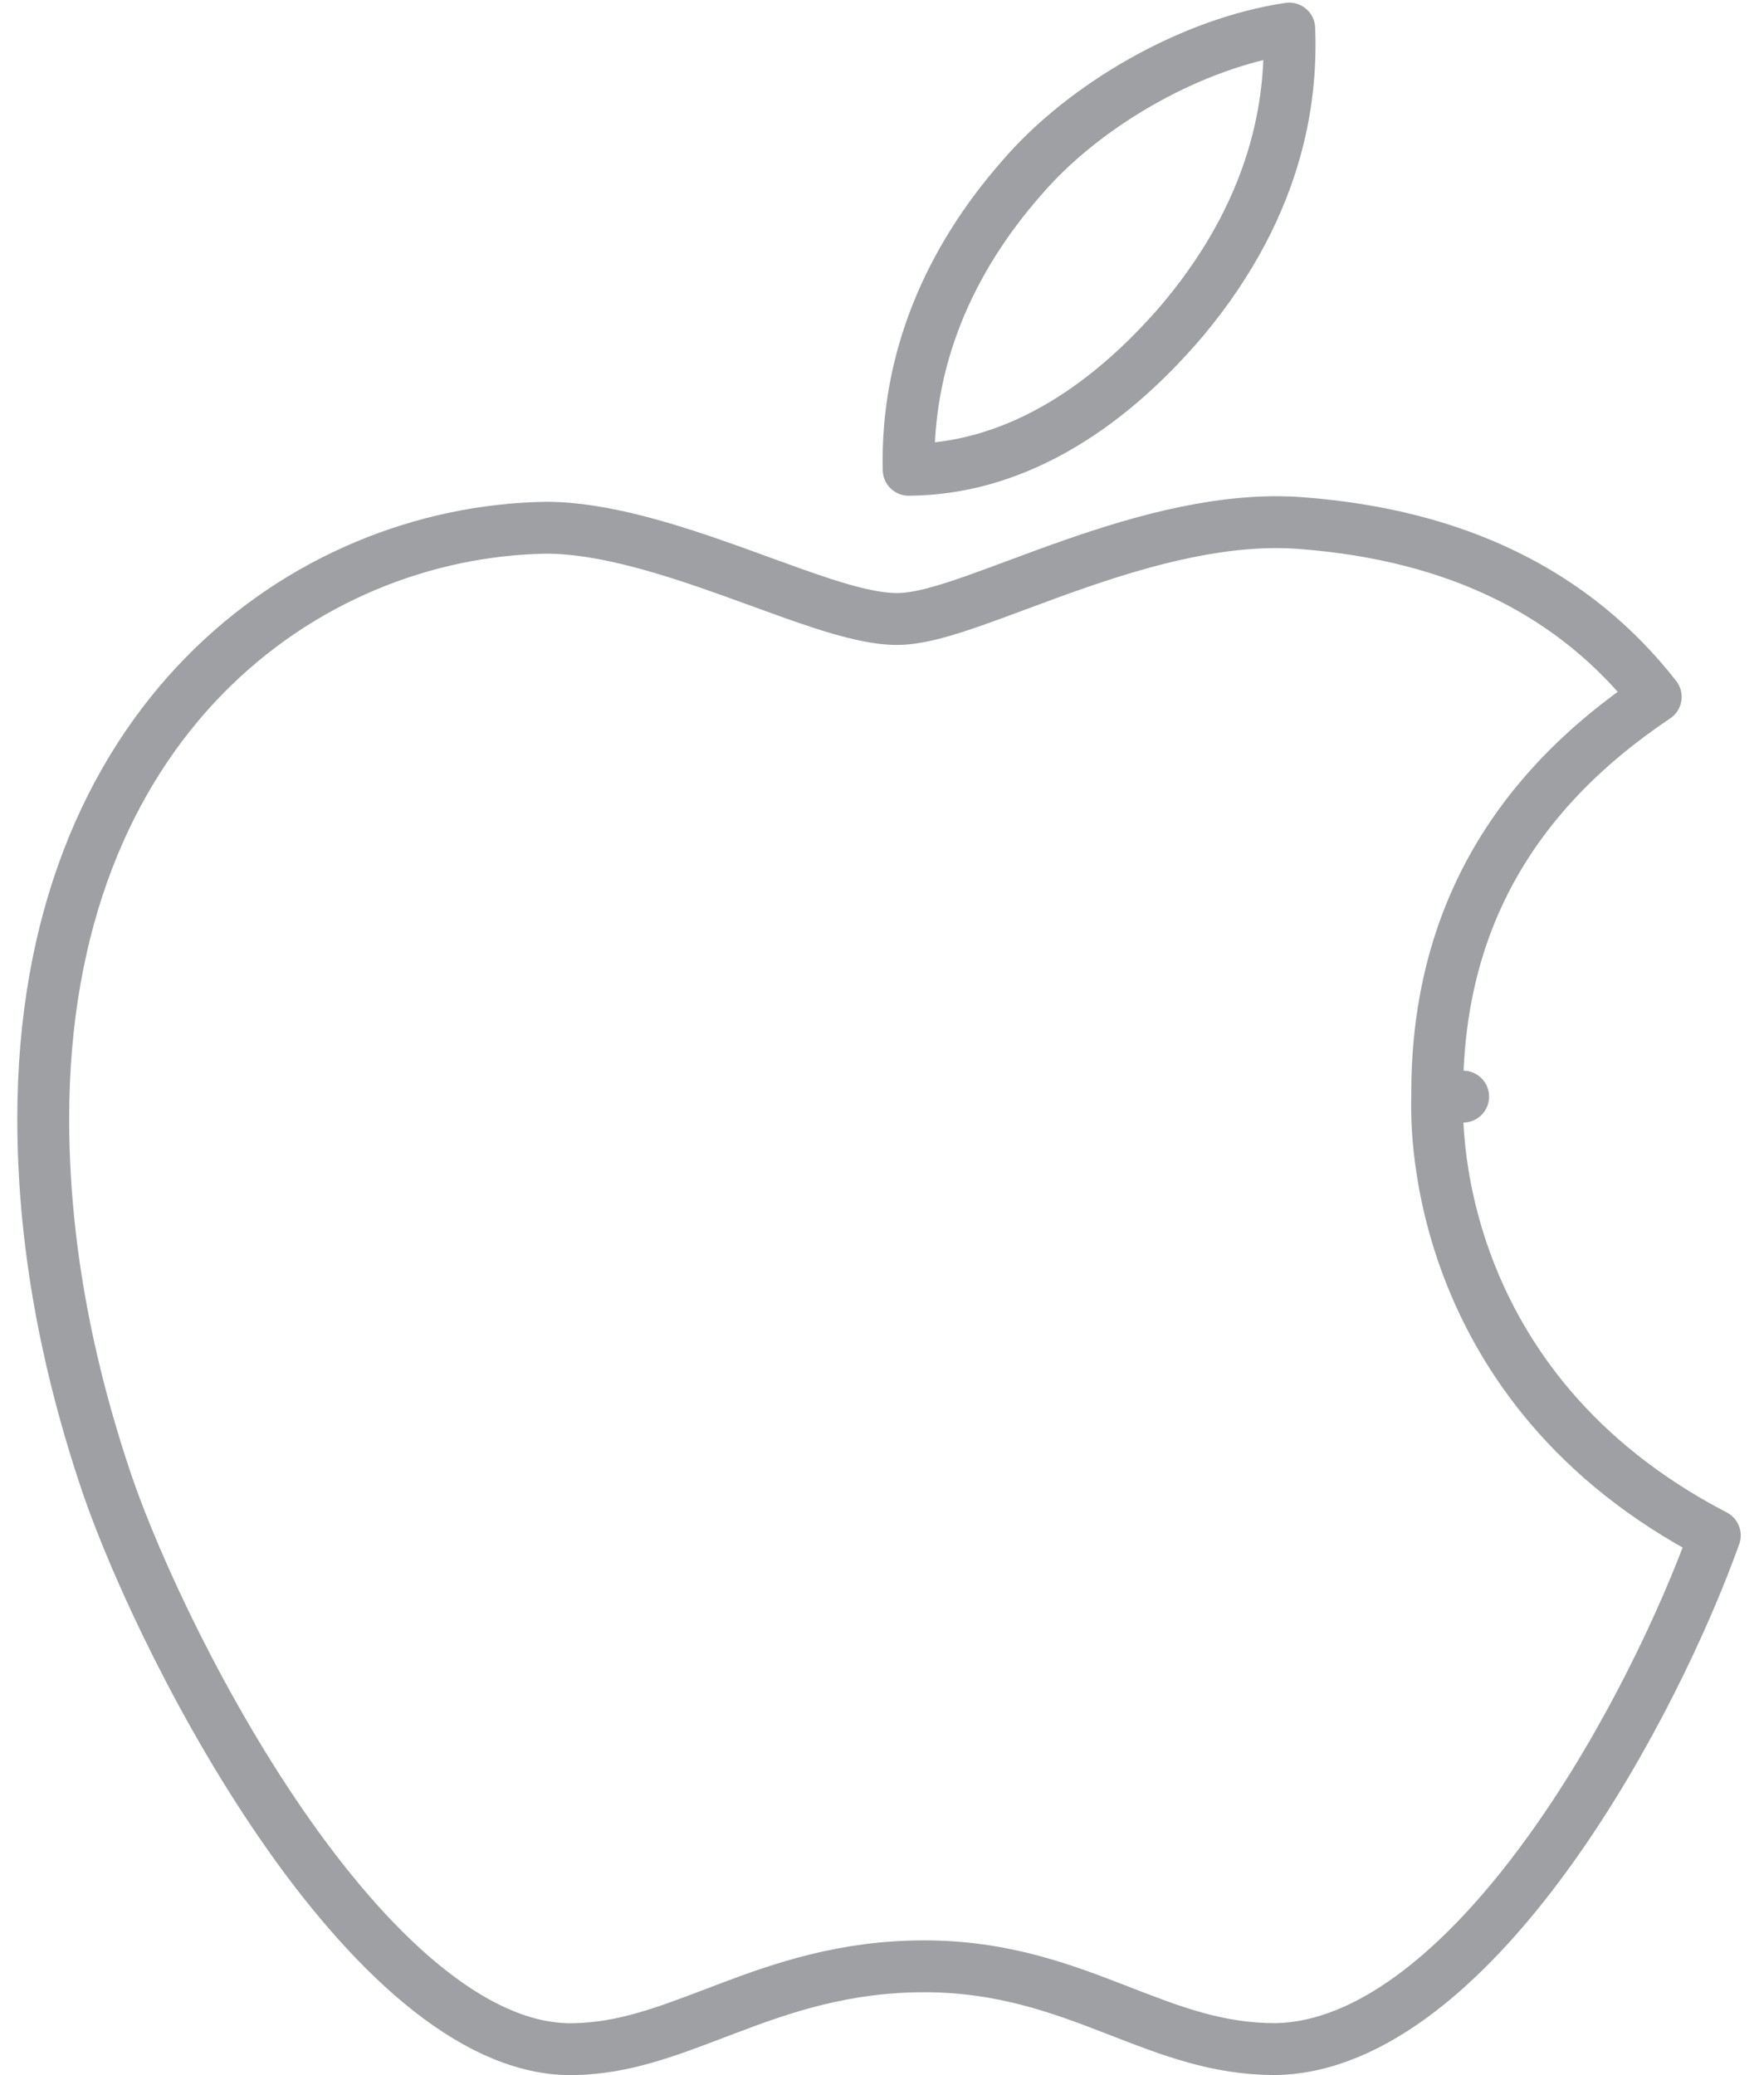 <svg width="68" height="80" viewBox="0 0 68 80" fill="none" xmlns="http://www.w3.org/2000/svg">
<path d="M55.403 42.274C55.403 42.259 55.394 42.563 55.4 42.871C55.406 43.23 55.428 43.723 55.493 44.32C55.623 45.512 55.922 47.125 56.603 48.908C57.91 52.331 60.61 56.343 66.103 59.195C64.947 62.421 62.732 67.142 59.856 71.183C58.292 73.379 56.558 75.338 54.724 76.747C52.892 78.155 51.021 78.968 49.157 78.997C46.939 78.995 45.167 78.308 43.146 77.523C43.1 77.505 43.053 77.487 43.006 77.469C40.941 76.667 38.651 75.805 35.631 75.805C32.538 75.805 30.155 76.632 28.058 77.426C27.896 77.487 27.736 77.548 27.578 77.609C25.665 78.337 24.048 78.953 22.178 78.997L22.172 78.997C20.362 79.052 18.476 78.243 16.571 76.748C14.672 75.257 12.842 73.152 11.174 70.794C7.839 66.076 5.267 60.508 4.159 57.307C2.493 52.419 1.667 47.692 1.667 43.133C1.667 27.832 11.729 20.495 21.056 20.345C23.25 20.347 25.81 21.162 28.275 22.046C28.62 22.17 28.964 22.296 29.305 22.42C30.149 22.727 30.969 23.026 31.71 23.266C32.731 23.596 33.744 23.864 34.582 23.864C35.409 23.864 36.47 23.537 37.541 23.161C38.055 22.98 38.609 22.774 39.185 22.559C39.237 22.54 39.289 22.521 39.341 22.502C39.977 22.265 40.644 22.018 41.339 21.775C44.14 20.796 47.261 19.937 50.182 20.169L50.185 20.169C56.169 20.629 60.704 22.871 63.826 26.866C58.216 30.619 55.368 35.685 55.403 42.274ZM55.403 42.274C55.403 42.275 55.403 42.276 55.403 42.277H56.403L55.403 42.283C55.403 42.28 55.403 42.277 55.403 42.274ZM39.359 6.889L39.359 6.89L39.367 6.88C41.807 4.02 45.964 1.651 49.699 1.101C49.786 3.387 49.503 7.651 45.615 12.307C42.501 15.972 38.884 18.091 35.028 18.111C34.931 13.852 36.594 10.045 39.359 6.889Z" stroke="#9EA0A4" stroke-width="2" stroke-linecap="round" stroke-linejoin="round"/>
</svg>
